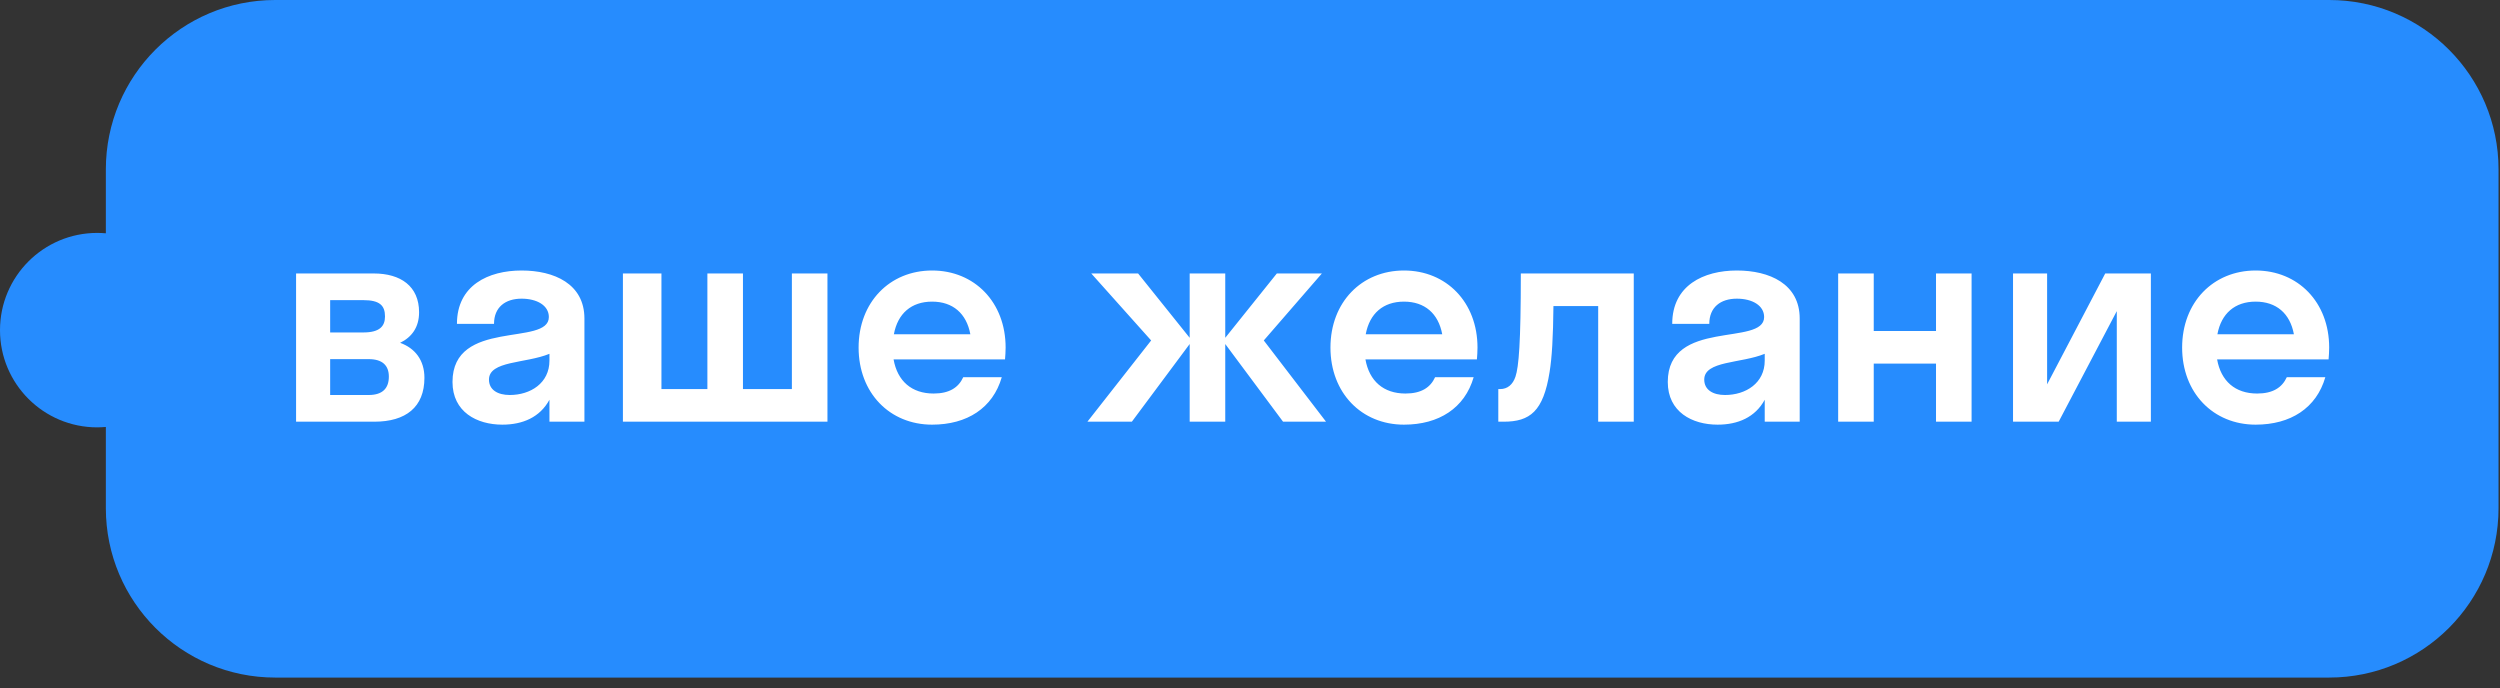<?xml version="1.0" encoding="UTF-8"?> <svg xmlns="http://www.w3.org/2000/svg" width="109" height="30" viewBox="0 0 109 30" fill="none"><rect x="0" y="0" width="109" height="30" fill="#333333" stroke="none"/><path d="M101.55 0C105.629 0 108.936 3.307 108.936 7.386V22.156C108.936 26.235 105.629 29.542 101.55 29.542H12.001C7.922 29.542 4.615 26.235 4.615 22.156V18.615C4.491 18.626 4.366 18.633 4.239 18.633C1.898 18.633 0 16.736 0 14.395C0 12.053 1.898 10.155 4.239 10.155C4.366 10.155 4.491 10.161 4.615 10.172V7.386C4.615 3.307 7.922 0 12.001 0L101.55 0Z" fill="#268CFE"></path><path d="M12.909 18.386V11.923H16.295C17.471 11.923 18.272 12.479 18.272 13.616C18.272 14.275 17.949 14.702 17.445 14.947C18.091 15.18 18.505 15.697 18.505 16.473C18.505 17.752 17.691 18.386 16.321 18.386H12.909ZM14.395 13.086V14.495H15.842C16.553 14.495 16.786 14.224 16.786 13.797C16.786 13.319 16.553 13.086 15.842 13.086H14.395ZM14.395 15.658V17.222H16.075C16.683 17.222 16.954 16.925 16.954 16.421C16.954 15.943 16.683 15.658 16.075 15.658H14.395ZM21.901 18.515C20.789 18.515 19.729 17.959 19.729 16.654C19.729 13.875 23.93 15.116 23.93 13.823C23.93 13.319 23.413 13.022 22.741 13.022C22.03 13.022 21.539 13.397 21.539 14.12H19.923C19.923 12.44 21.293 11.794 22.741 11.794C24.163 11.794 25.481 12.376 25.481 13.888V18.386H23.956V17.429C23.542 18.192 22.793 18.515 21.901 18.515ZM21.319 16.55C21.319 17.003 21.707 17.222 22.224 17.222C23.129 17.222 23.956 16.705 23.956 15.723V15.426C22.922 15.852 21.319 15.723 21.319 16.55ZM28.839 11.923V16.964H30.842V11.923H32.393V16.964H34.526V11.923H36.077V18.386H27.159V11.923H28.839ZM43.819 15.671H38.96C39.128 16.615 39.748 17.158 40.705 17.158C41.39 17.158 41.79 16.899 41.997 16.447H43.677C43.289 17.791 42.165 18.515 40.64 18.515C38.792 18.515 37.435 17.132 37.435 15.154C37.435 13.177 38.792 11.794 40.64 11.794C42.488 11.794 43.845 13.177 43.845 15.154C43.845 15.335 43.832 15.503 43.819 15.671ZM40.64 13.151C39.735 13.151 39.141 13.668 38.973 14.573H42.307C42.139 13.668 41.545 13.151 40.64 13.151ZM53.421 11.923V14.728L55.67 11.923H57.634L55.101 14.844L57.815 18.386H55.941L53.421 14.999V18.386H51.87V14.999L49.349 18.386H47.411L50.19 14.844L47.579 11.923H49.621L51.87 14.728V11.923H53.421ZM64.393 15.671H59.533C59.701 16.615 60.322 17.158 61.278 17.158C61.963 17.158 62.364 16.899 62.57 16.447H64.251C63.863 17.791 62.738 18.515 61.213 18.515C59.365 18.515 58.008 17.132 58.008 15.154C58.008 13.177 59.365 11.794 61.213 11.794C63.062 11.794 64.419 13.177 64.419 15.154C64.419 15.335 64.406 15.503 64.393 15.671ZM61.213 13.151C60.309 13.151 59.714 13.668 59.546 14.573H62.881C62.713 13.668 62.118 13.151 61.213 13.151ZM71.232 18.386H69.681V13.345H67.73C67.717 14.689 67.665 15.594 67.561 16.227C67.29 17.933 66.709 18.386 65.558 18.386H65.326V16.964H65.403C65.726 16.964 65.959 16.77 66.075 16.421C66.217 15.994 66.308 14.973 66.308 11.923H71.232V18.386ZM74.887 18.515C73.775 18.515 72.715 17.959 72.715 16.654C72.715 13.875 76.916 15.116 76.916 13.823C76.916 13.319 76.399 13.022 75.727 13.022C75.016 13.022 74.525 13.397 74.525 14.12H72.909C72.909 12.44 74.279 11.794 75.727 11.794C77.148 11.794 78.467 12.376 78.467 13.888V18.386H76.942V17.429C76.528 18.192 75.778 18.515 74.887 18.515ZM74.305 16.55C74.305 17.003 74.693 17.222 75.21 17.222C76.115 17.222 76.942 16.705 76.942 15.723V15.426C75.908 15.852 74.305 15.723 74.305 16.55ZM81.695 18.386H80.144V11.923H81.695V14.431H84.41V11.923H85.961V18.386H84.41V15.852H81.695V18.386ZM93.778 18.386H92.292V13.565L89.758 18.386H87.768V11.923H89.254V16.757L91.788 11.923H93.778V18.386ZM101.526 15.671H96.666C96.834 16.615 97.455 17.158 98.411 17.158C99.096 17.158 99.497 16.899 99.704 16.447H101.384C100.996 17.791 99.871 18.515 98.346 18.515C96.498 18.515 95.141 17.132 95.141 15.154C95.141 13.177 96.498 11.794 98.346 11.794C100.195 11.794 101.552 13.177 101.552 15.154C101.552 15.335 101.539 15.503 101.526 15.671ZM98.346 13.151C97.442 13.151 96.847 13.668 96.679 14.573H100.014C99.846 13.668 99.251 13.151 98.346 13.151Z" fill="white"></path></svg> 